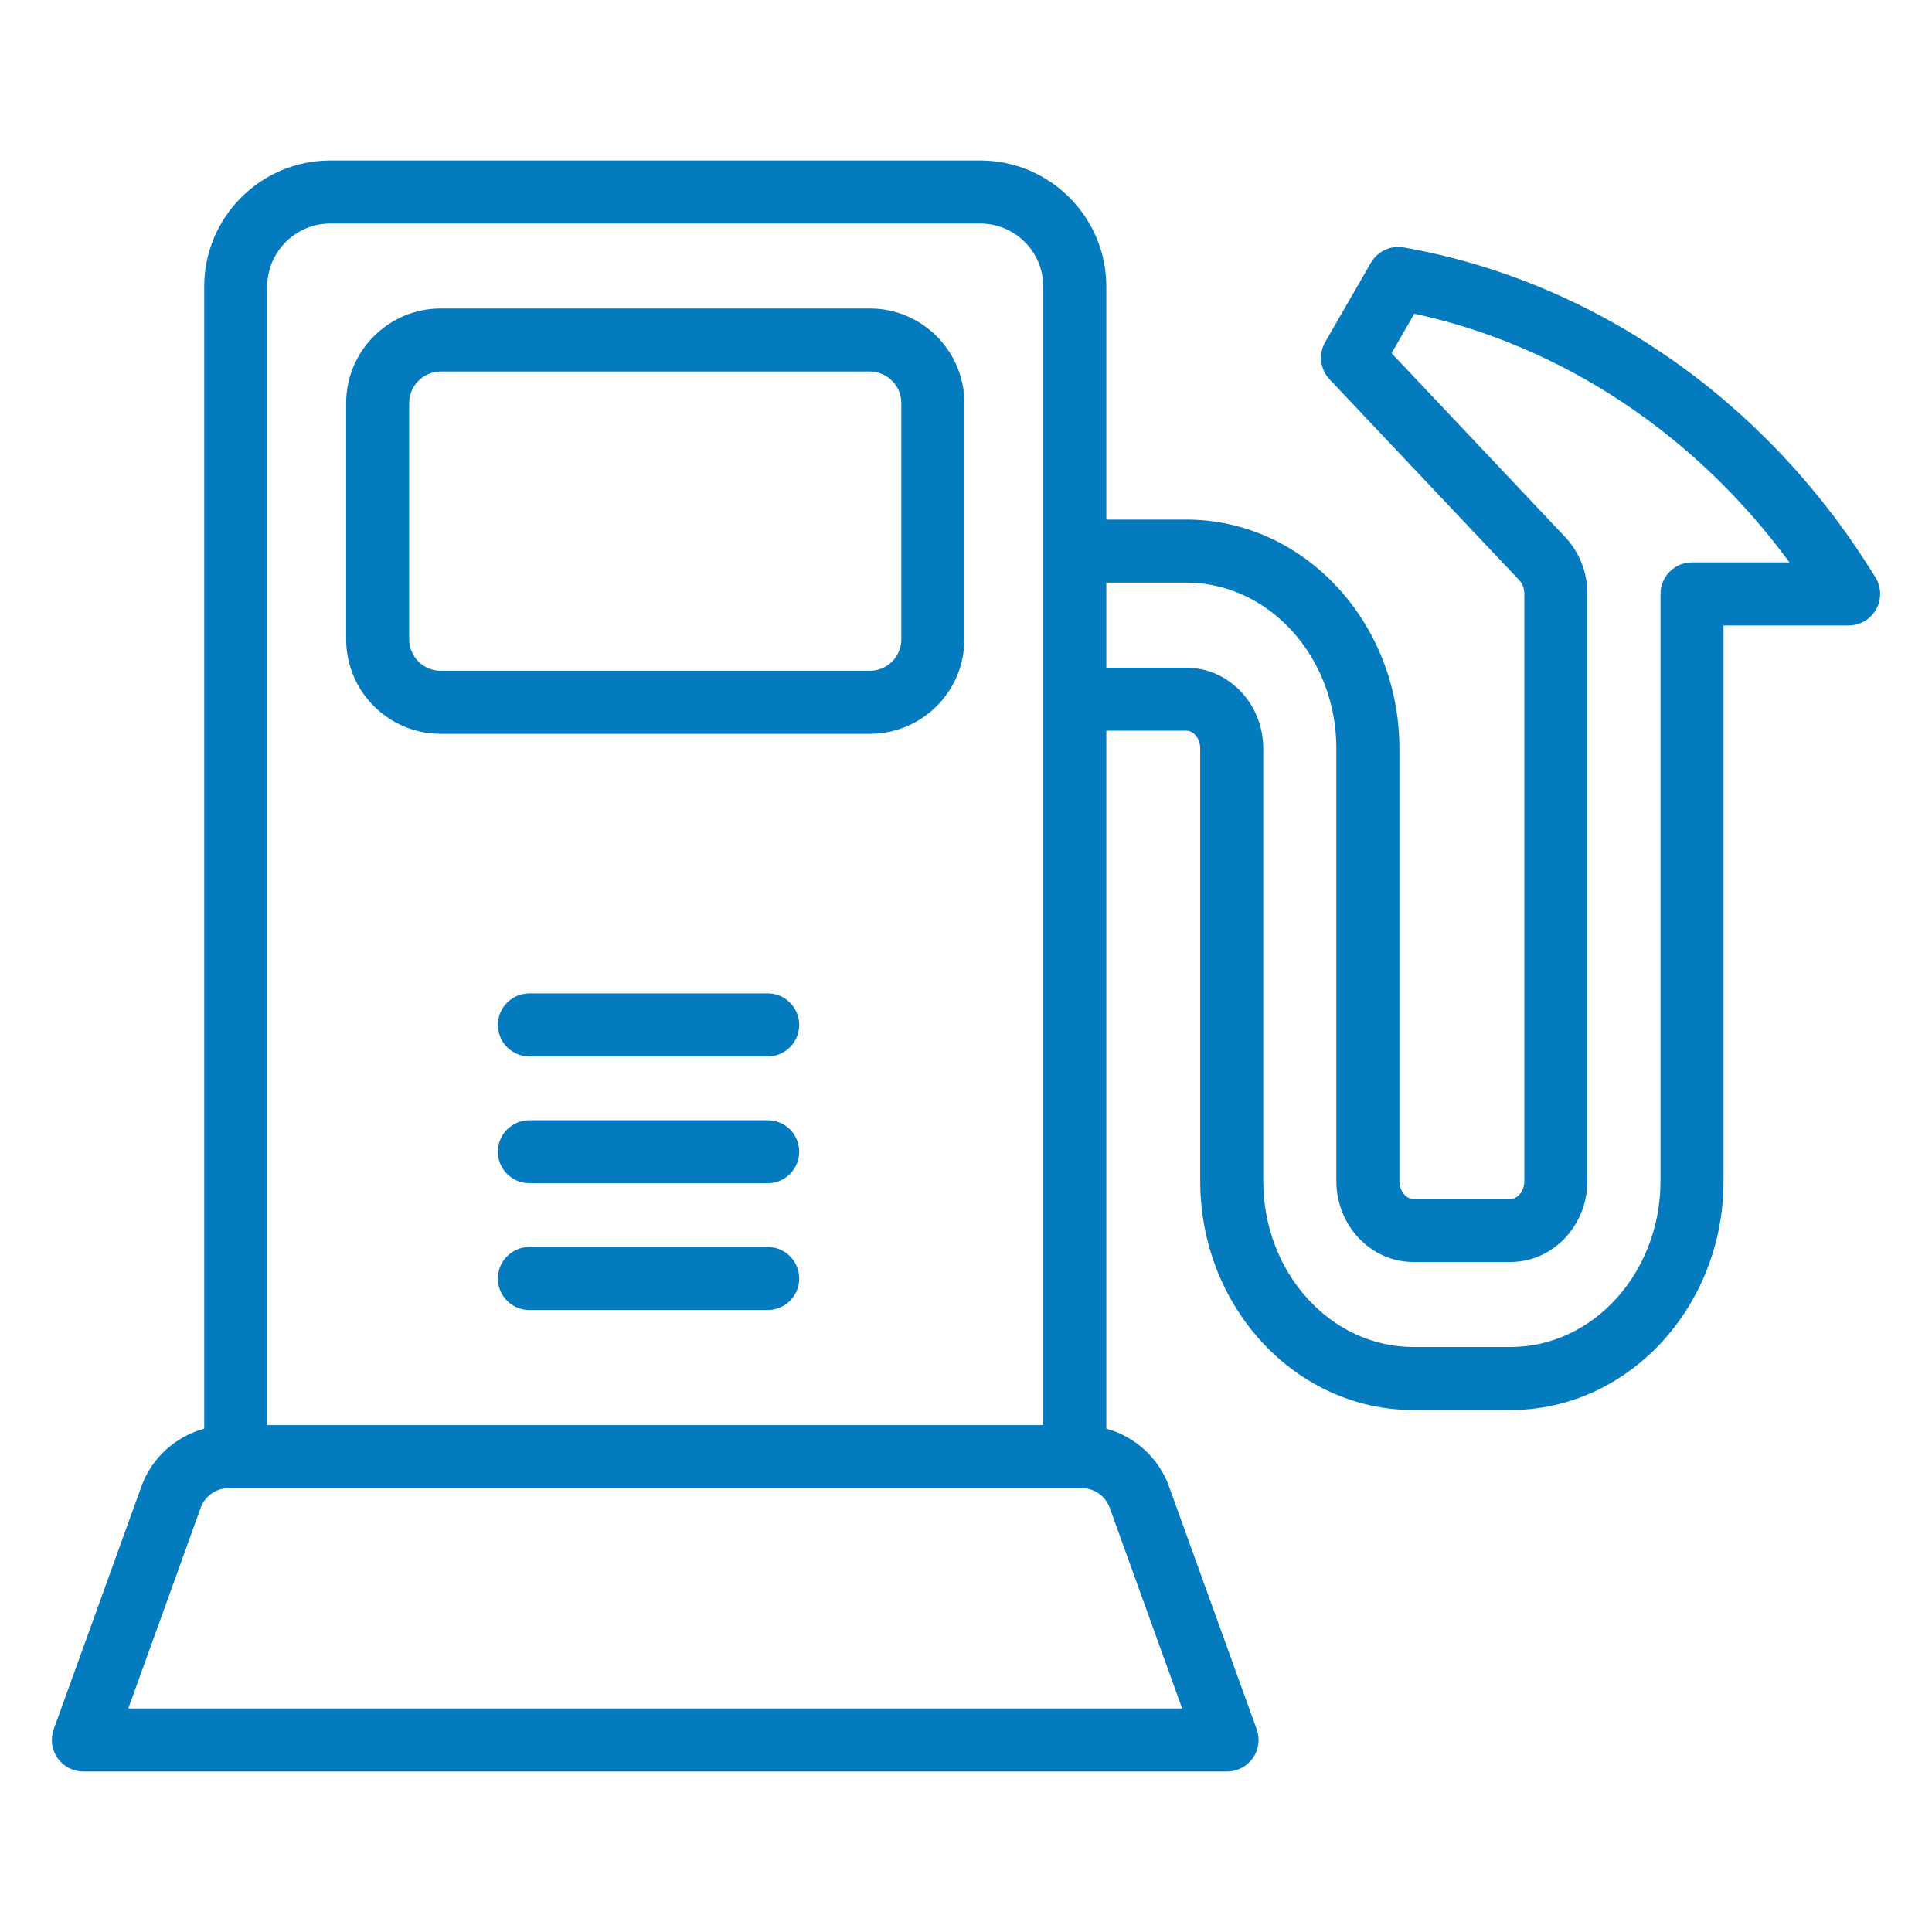 <?xml version="1.0" encoding="UTF-8"?>
<!DOCTYPE svg PUBLIC "-//W3C//DTD SVG 1.1//EN" "http://www.w3.org/Graphics/SVG/1.1/DTD/svg11.dtd">
<!-- Creator: CorelDRAW 2019 -->
<svg xmlns="http://www.w3.org/2000/svg" xml:space="preserve" width="300px" height="300px" version="1.1" style="shape-rendering:geometricPrecision; text-rendering:geometricPrecision; image-rendering:optimizeQuality; fill-rule:evenodd; clip-rule:evenodd"
viewBox="0 0 300 300"
 xmlns:xlink="http://www.w3.org/1999/xlink"
 xmlns:xodm="http://www.corel.com/coreldraw/odm/2003">
 <defs>
  <style type="text/css">
   <![CDATA[
    .fil0 {fill:#047BBF;fill-rule:nonzero}
   ]]>
  </style>
 </defs>
 <g id="Слой_x0020_1">
  <g id="_1177457192">
   <path class="fil0" d="M184.22 90.47c12.84,0 23.29,11.56 23.29,25.76l0 67.17c0,6.92 5.36,12.56 11.94,12.56l15.1 0c6.58,0 11.94,-5.64 11.94,-12.56l0 -91.18c0,-3.34 -1.23,-6.48 -3.47,-8.85l-26.94 -28.53 3.54 -6.13c22.91,4.94 43.69,18.75 58.25,38.62l-15.13 0c-2.71,0 -4.9,2.19 -4.9,4.89l0 91.18c0,14.2 -10.45,25.76 -23.29,25.76l-15.1 0c-12.84,0 -23.29,-11.56 -23.29,-25.76l0 -67.17c0,-6.92 -5.35,-12.55 -11.94,-12.55l-12.43 0 0 -13.21 12.43 0zm-11.91 143.64l11.25 31.18 -163.64 0 11.25 -31.18c0.66,-1.81 2.39,-3.03 4.31,-3.03l132.52 0c1.92,0 3.65,1.22 4.31,3.03zm-130.81 -189.61c0,-5.41 4.39,-9.79 9.79,-9.79l100.92 0c5.4,0 9.79,4.38 9.79,9.79l0 176.79 -120.5 0 0 -176.79zm110.71 -19.58l-100.92 0c-10.8,0 -19.58,8.78 -19.58,19.58l0 177.34c-4.43,1.22 -8.13,4.49 -9.74,8.94l-13.63 37.74c-0.54,1.51 -0.32,3.17 0.6,4.48 0.92,1.3 2.41,2.08 4,2.08l177.6 0c1.59,0 3.09,-0.78 4,-2.08 0.92,-1.31 1.14,-2.97 0.6,-4.48l-13.63 -37.74c-1.6,-4.44 -5.3,-7.72 -9.72,-8.94l0 -108.38 12.43 0c1.17,0 2.15,1.27 2.15,2.77l0 67.17c0,19.6 14.84,35.55 33.08,35.55l15.1 0c18.24,0 33.08,-15.95 33.08,-35.55l0 -86.28 19.43 0c1.78,0 3.42,-0.97 4.28,-2.54 0.86,-1.56 0.81,-3.47 -0.15,-4.98l-0.98 -1.55c-16.73,-26.4 -43.06,-44.49 -72.24,-49.63 -2.02,-0.36 -4.05,0.59 -5.09,2.37l-7.1 12.32c-1.08,1.87 -0.8,4.23 0.68,5.8l29.45 31.18c0.5,0.54 0.79,1.31 0.79,2.13l0 91.18c0,1.5 -0.99,2.77 -2.15,2.77l-15.1 0c-1.16,0 -2.15,-1.27 -2.15,-2.77l0 -67.17c0,-19.6 -14.84,-35.55 -33.08,-35.55l-12.43 0 0 -36.18c0,-10.8 -8.78,-19.58 -19.58,-19.58z"/>
   <g>
    <path class="fil0" d="M139.96 99.27c0,2.7 -2.2,4.89 -4.9,4.89l-66.62 0c-2.7,0 -4.9,-2.19 -4.9,-4.89l0 -36.68c0,-2.7 2.2,-4.9 4.9,-4.9l66.62 0c2.7,0 4.9,2.2 4.9,4.9l0 36.68zm-4.9 -51.37l-66.62 0c-8.1,0 -14.69,6.59 -14.69,14.69l0 36.68c0,8.1 6.59,14.68 14.69,14.68l66.62 0c8.1,0 14.69,-6.58 14.69,-14.68l0 -36.68c0,-8.1 -6.59,-14.69 -14.69,-14.69z"/>
    <path class="fil0" d="M119.21 173.95l-37 0c-2.71,0 -4.9,2.18 -4.9,4.89 0,2.7 2.19,4.89 4.9,4.89l37 0c2.7,0 4.89,-2.19 4.89,-4.89 0,-2.71 -2.19,-4.89 -4.89,-4.89z"/>
    <path class="fil0" d="M119.21 154.25l-37 0c-2.71,0 -4.9,2.2 -4.9,4.9 0,2.7 2.19,4.89 4.9,4.89l37 0c2.7,0 4.89,-2.19 4.89,-4.89 0,-2.7 -2.19,-4.9 -4.89,-4.9z"/>
    <path class="fil0" d="M119.21 193.63l-37 0c-2.71,0 -4.9,2.19 -4.9,4.9 0,2.7 2.19,4.89 4.9,4.89l37 0c2.7,0 4.89,-2.19 4.89,-4.89 0,-2.71 -2.19,-4.9 -4.89,-4.9z"/>
   </g>
  </g>
 </g>
</svg>
